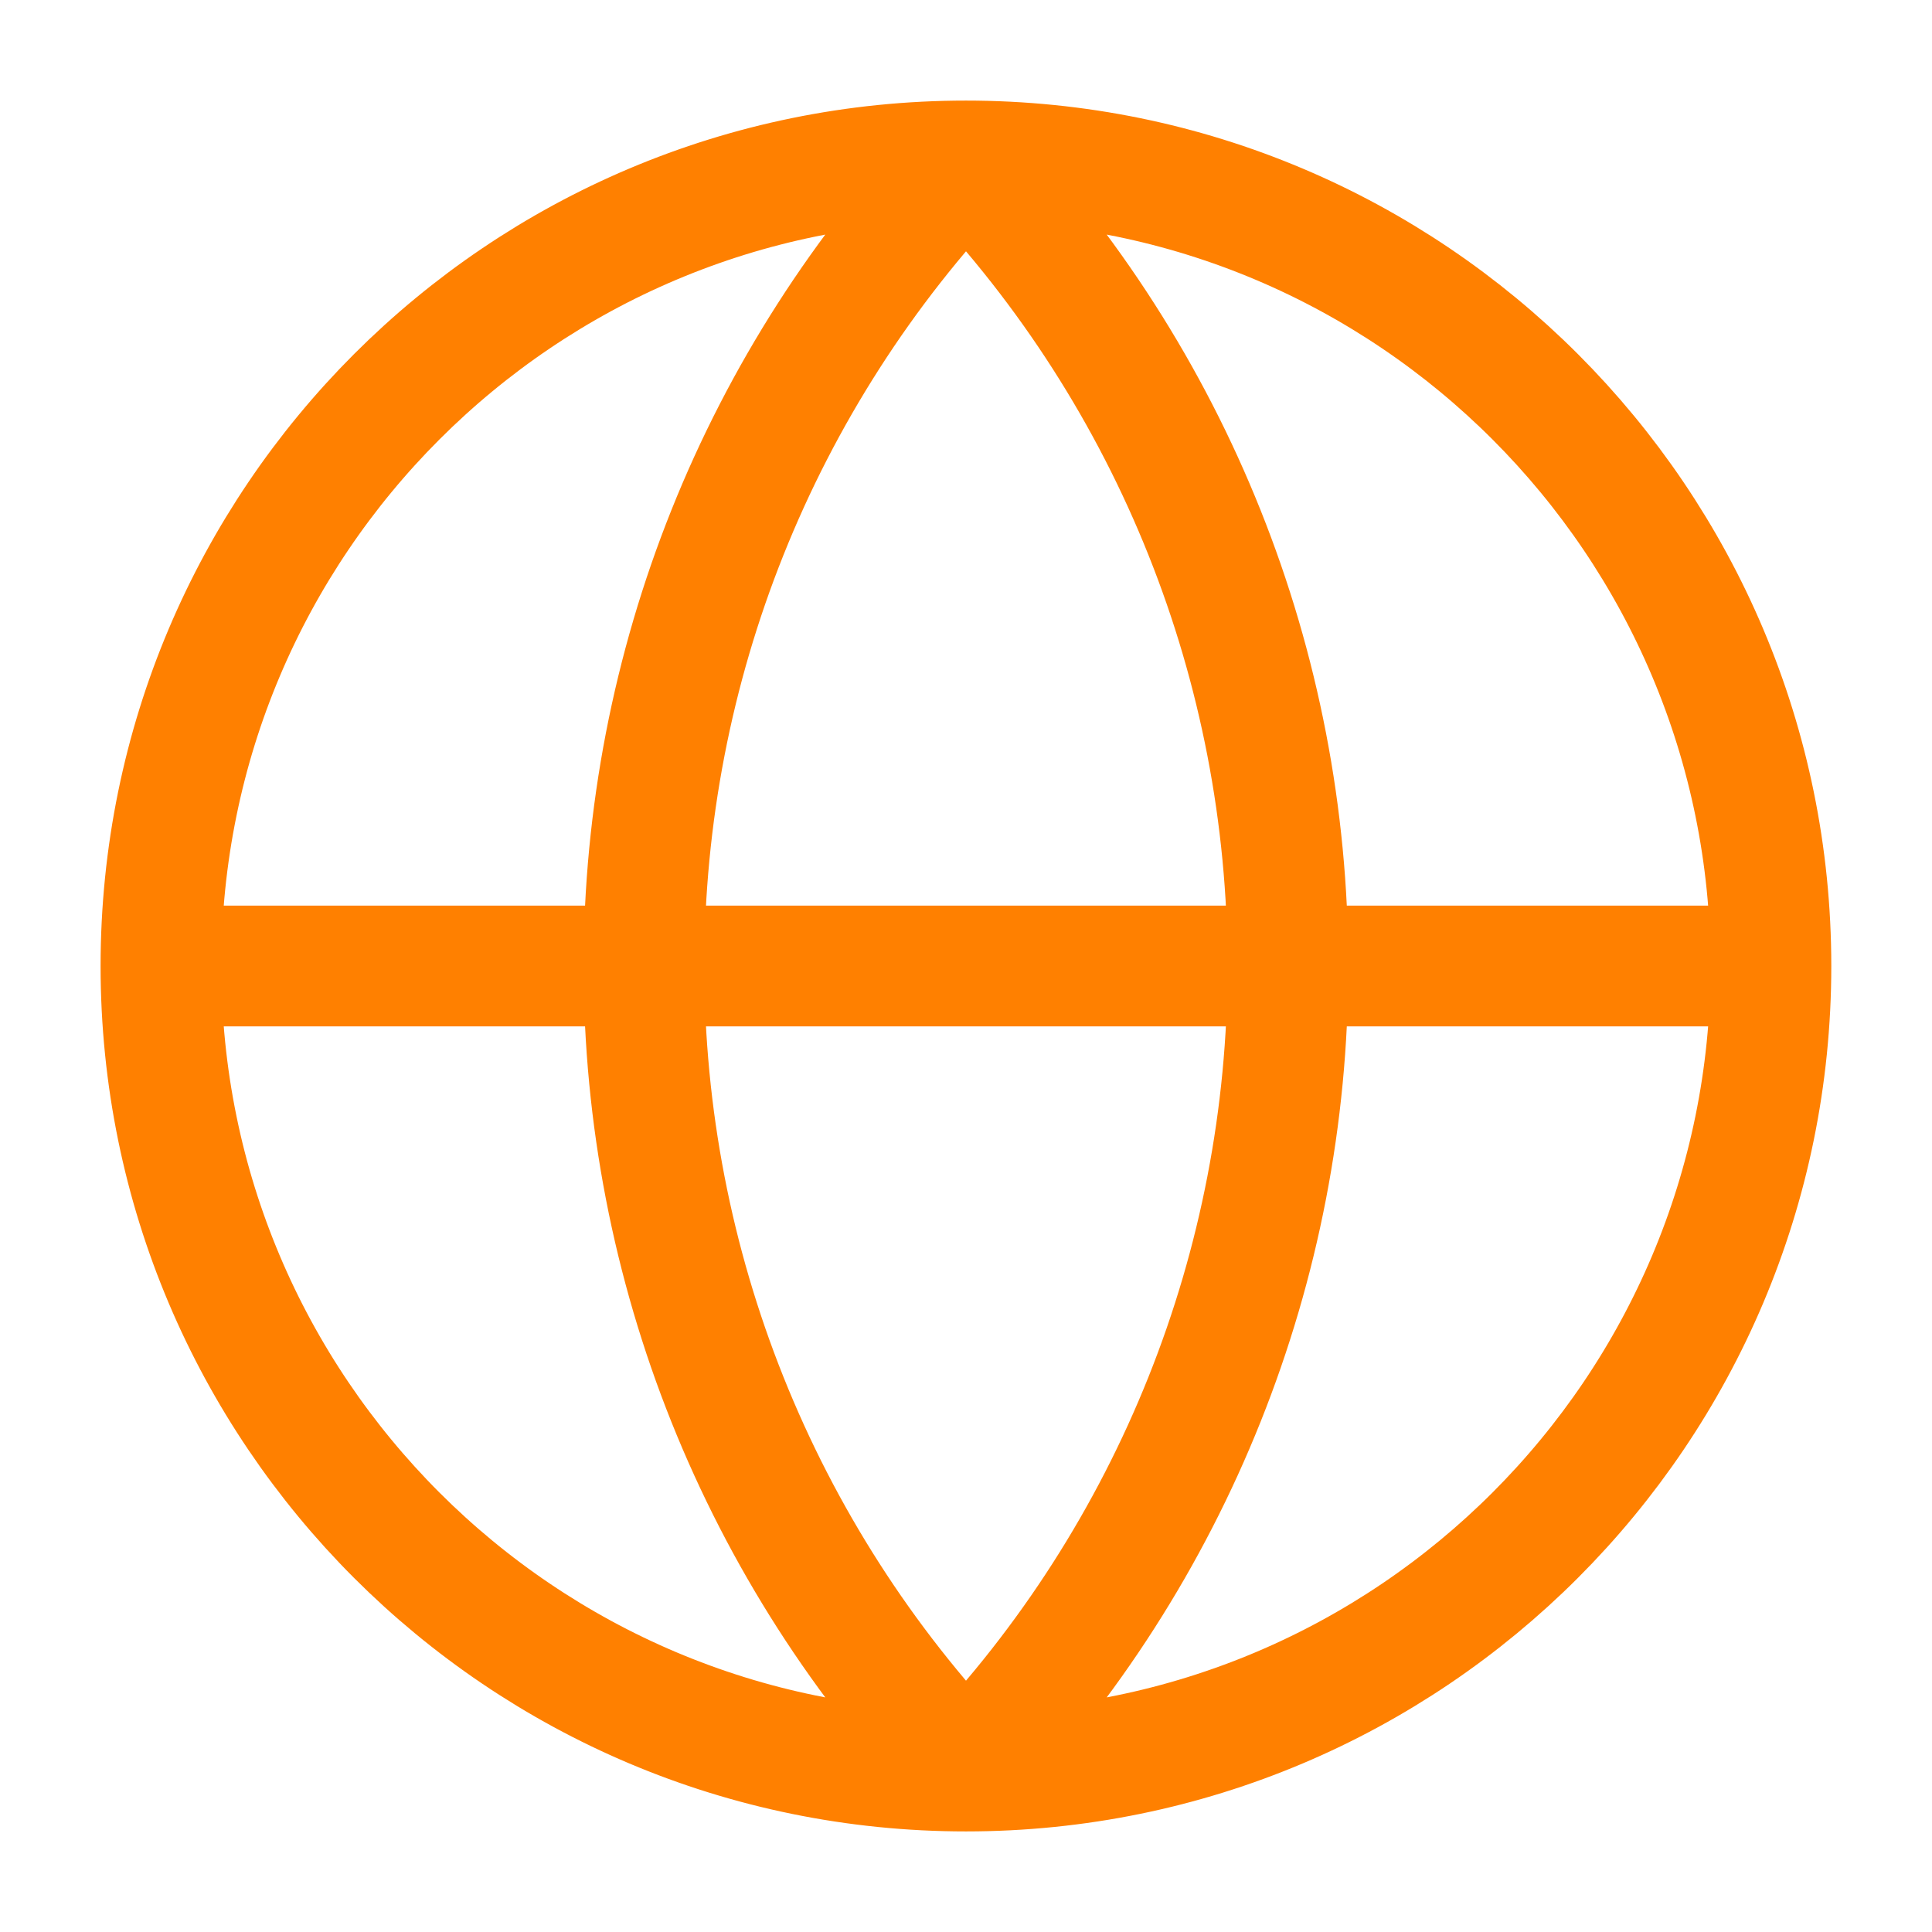 <svg width="16" height="16" viewBox="0 0 16 16" fill="none" xmlns="http://www.w3.org/2000/svg">
<g clip-path="url(#clip0_578_2668)">
<path d="M14.666 8C14.666 11.682 11.682 14.667 8 14.667M14.666 8C14.666 4.318 11.682 1.333 8 1.333M14.666 8H1.333M8 14.667C4.318 14.667 1.333 11.682 1.333 8M8 14.667C6.288 12.869 5.333 10.482 5.333 8C5.333 5.518 6.288 3.131 8 1.333M8 14.667C9.712 12.869 10.666 10.482 10.666 8C10.666 5.518 9.712 3.131 8 1.333M1.333 8C1.333 4.318 4.318 1.333 8 1.333" stroke="#FF8000" stroke-linecap="round" stroke-linejoin="round"/>
</g>
<defs>
<clipPath id="clip0_578_2668">
<rect width="16" height="16" fill="white"/>
</clipPath>
</defs>
</svg>
